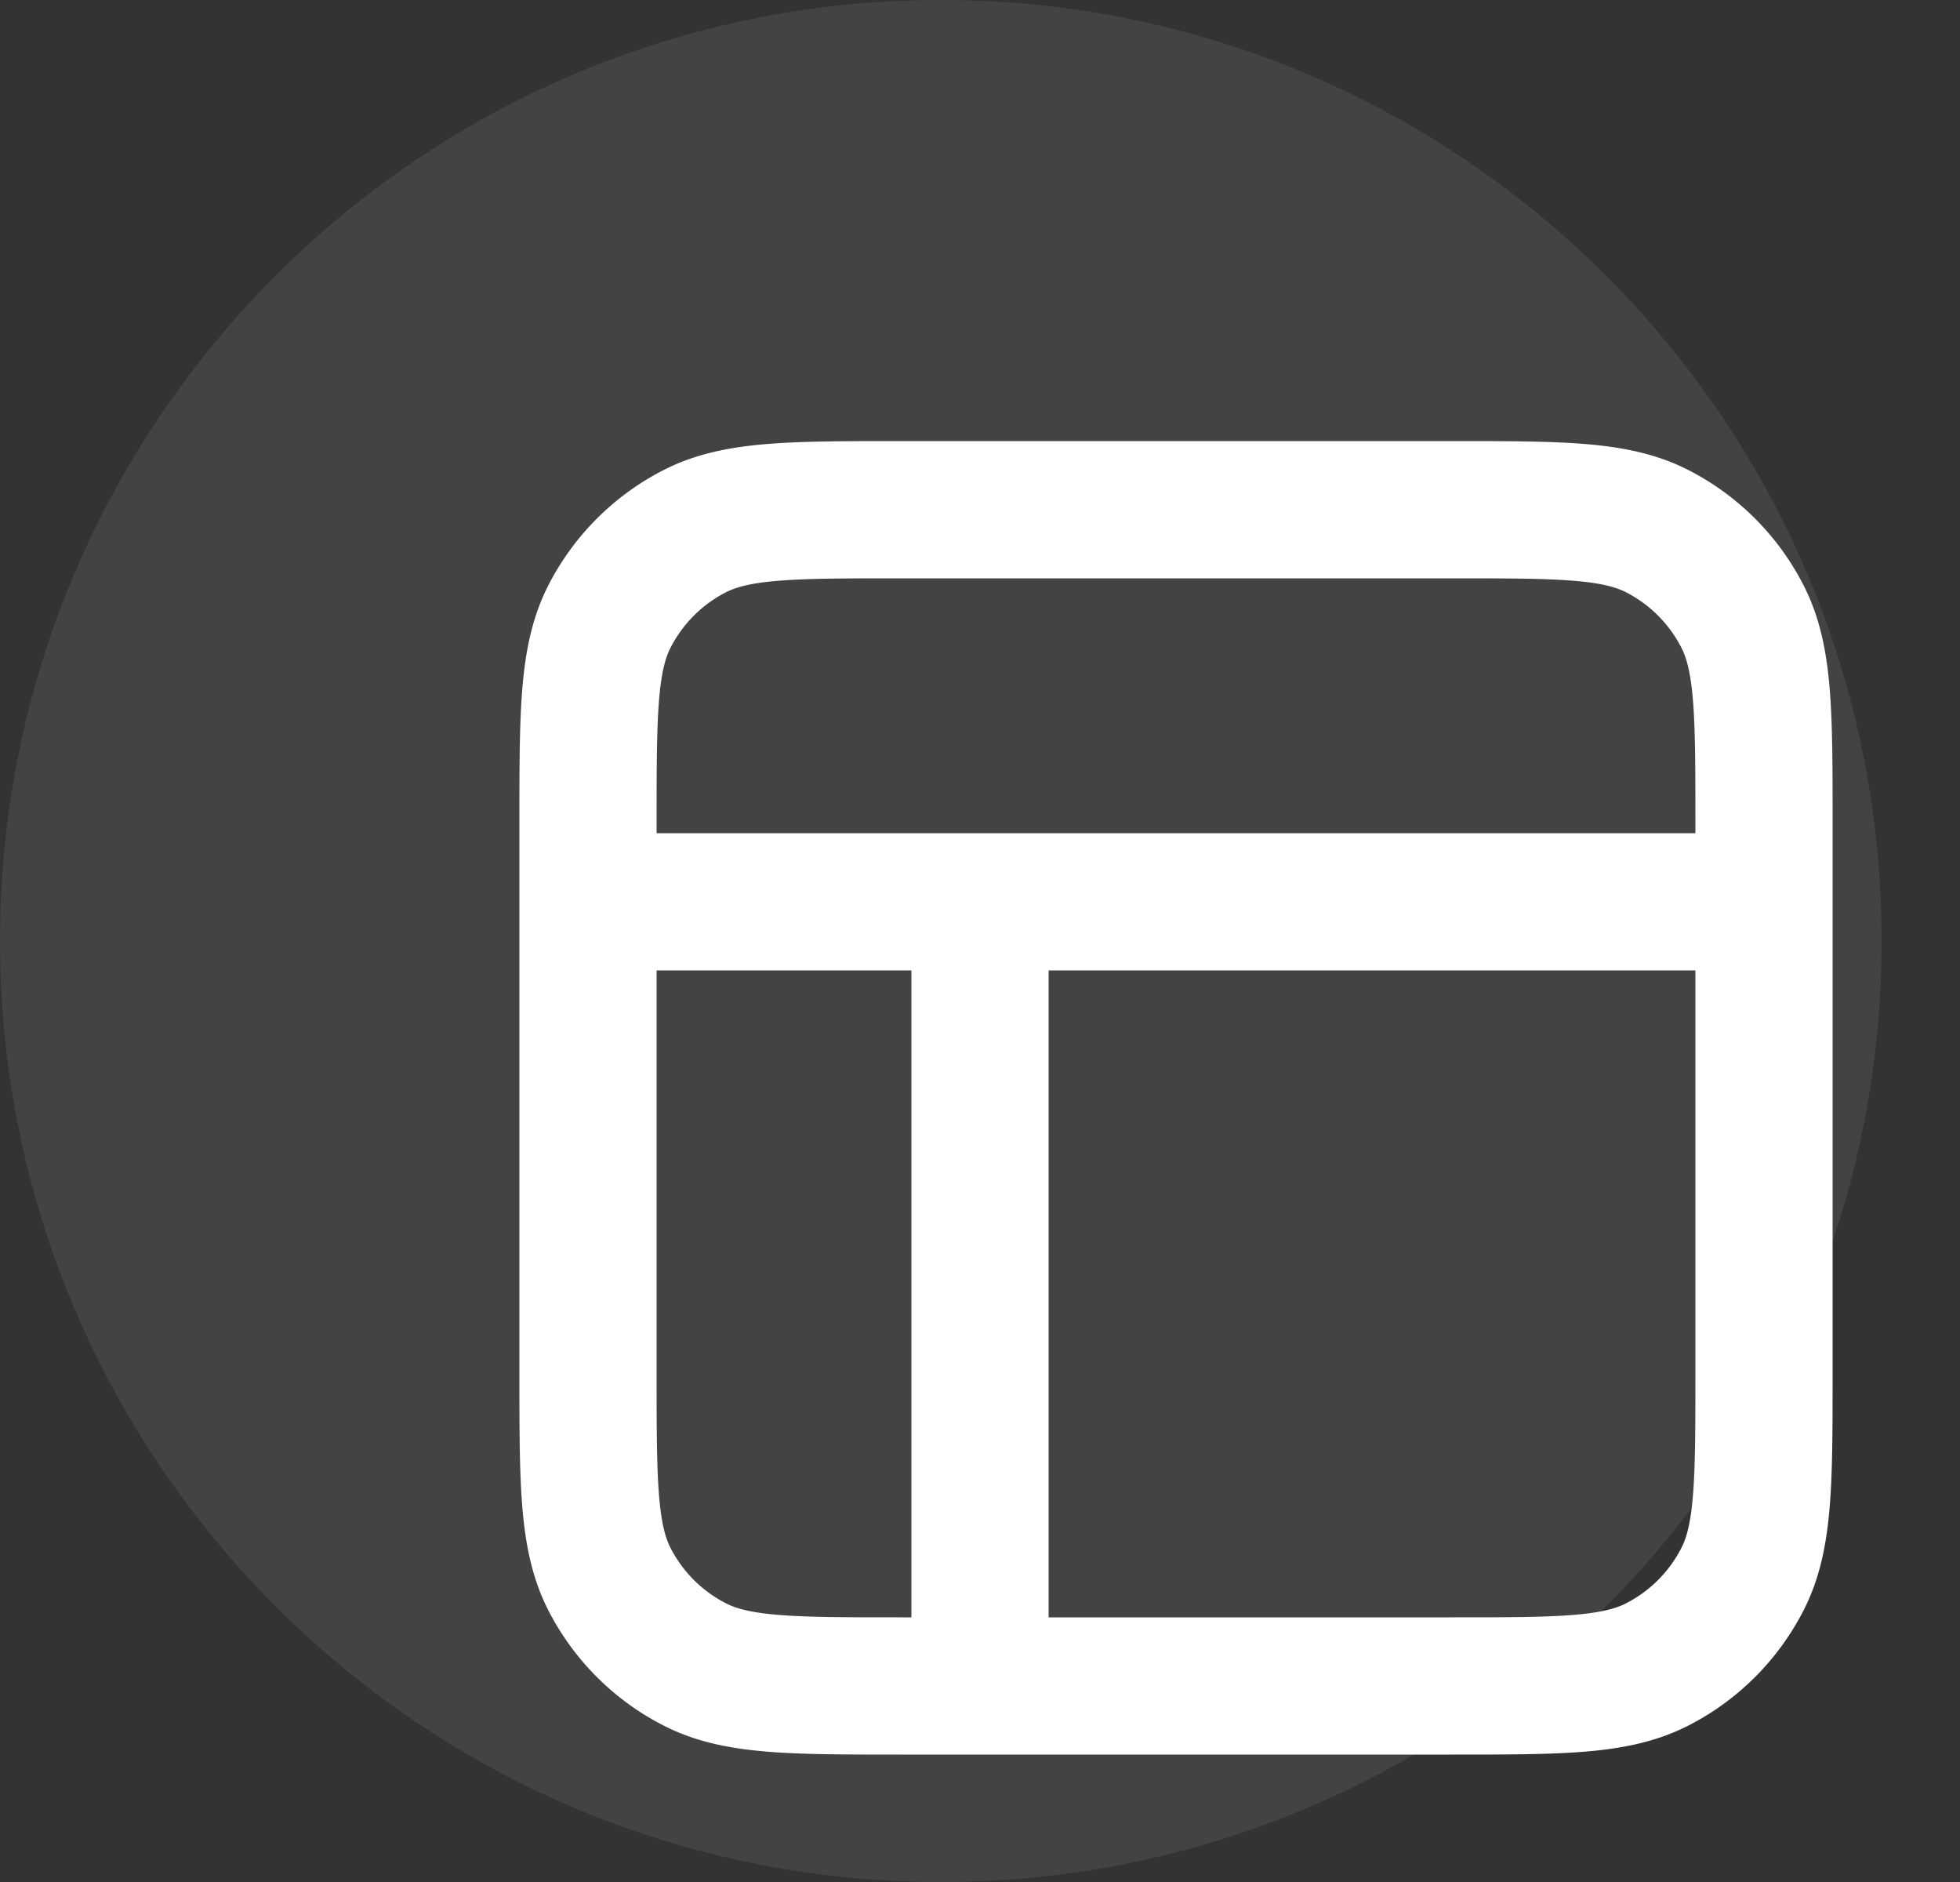 <svg width="25" height="24" fill="none" xmlns="http://www.w3.org/2000/svg"><rect width="100%" height="100%" fill="#333333" stroke="none"/><path d="M24 12c0 6.627-5.373 12-12 12S0 18.627 0 12 5.373 0 12 0s12 5.373 12 12z" fill="#fff" fill-opacity=".08"/><g clip-path="url(#clip0_958_5978)"><path d="M7.5 11.5h15m-10 0v10m-1-15h7c1.4 0 2.1 0 2.635.272a2.5 2.5 0 011.092 1.093C22.5 8.4 22.5 9.1 22.5 10.5v7c0 1.4 0 2.1-.273 2.635a2.5 2.5 0 01-1.092 1.092c-.535.273-1.235.273-2.635.273h-7c-1.4 0-2.1 0-2.635-.273a2.5 2.5 0 01-1.093-1.092C7.5 19.6 7.5 18.9 7.5 17.5v-7c0-1.4 0-2.1.272-2.635a2.5 2.5 0 011.093-1.093C9.4 6.5 10.1 6.5 11.5 6.5z" stroke="#fff" stroke-width="1.75" stroke-linecap="round" stroke-linejoin="round"/></g><defs><clipPath id="clip0_958_5978"><path fill="#fff" transform="translate(5 4)" d="M0 0h20v20H0z"/></clipPath></defs></svg>